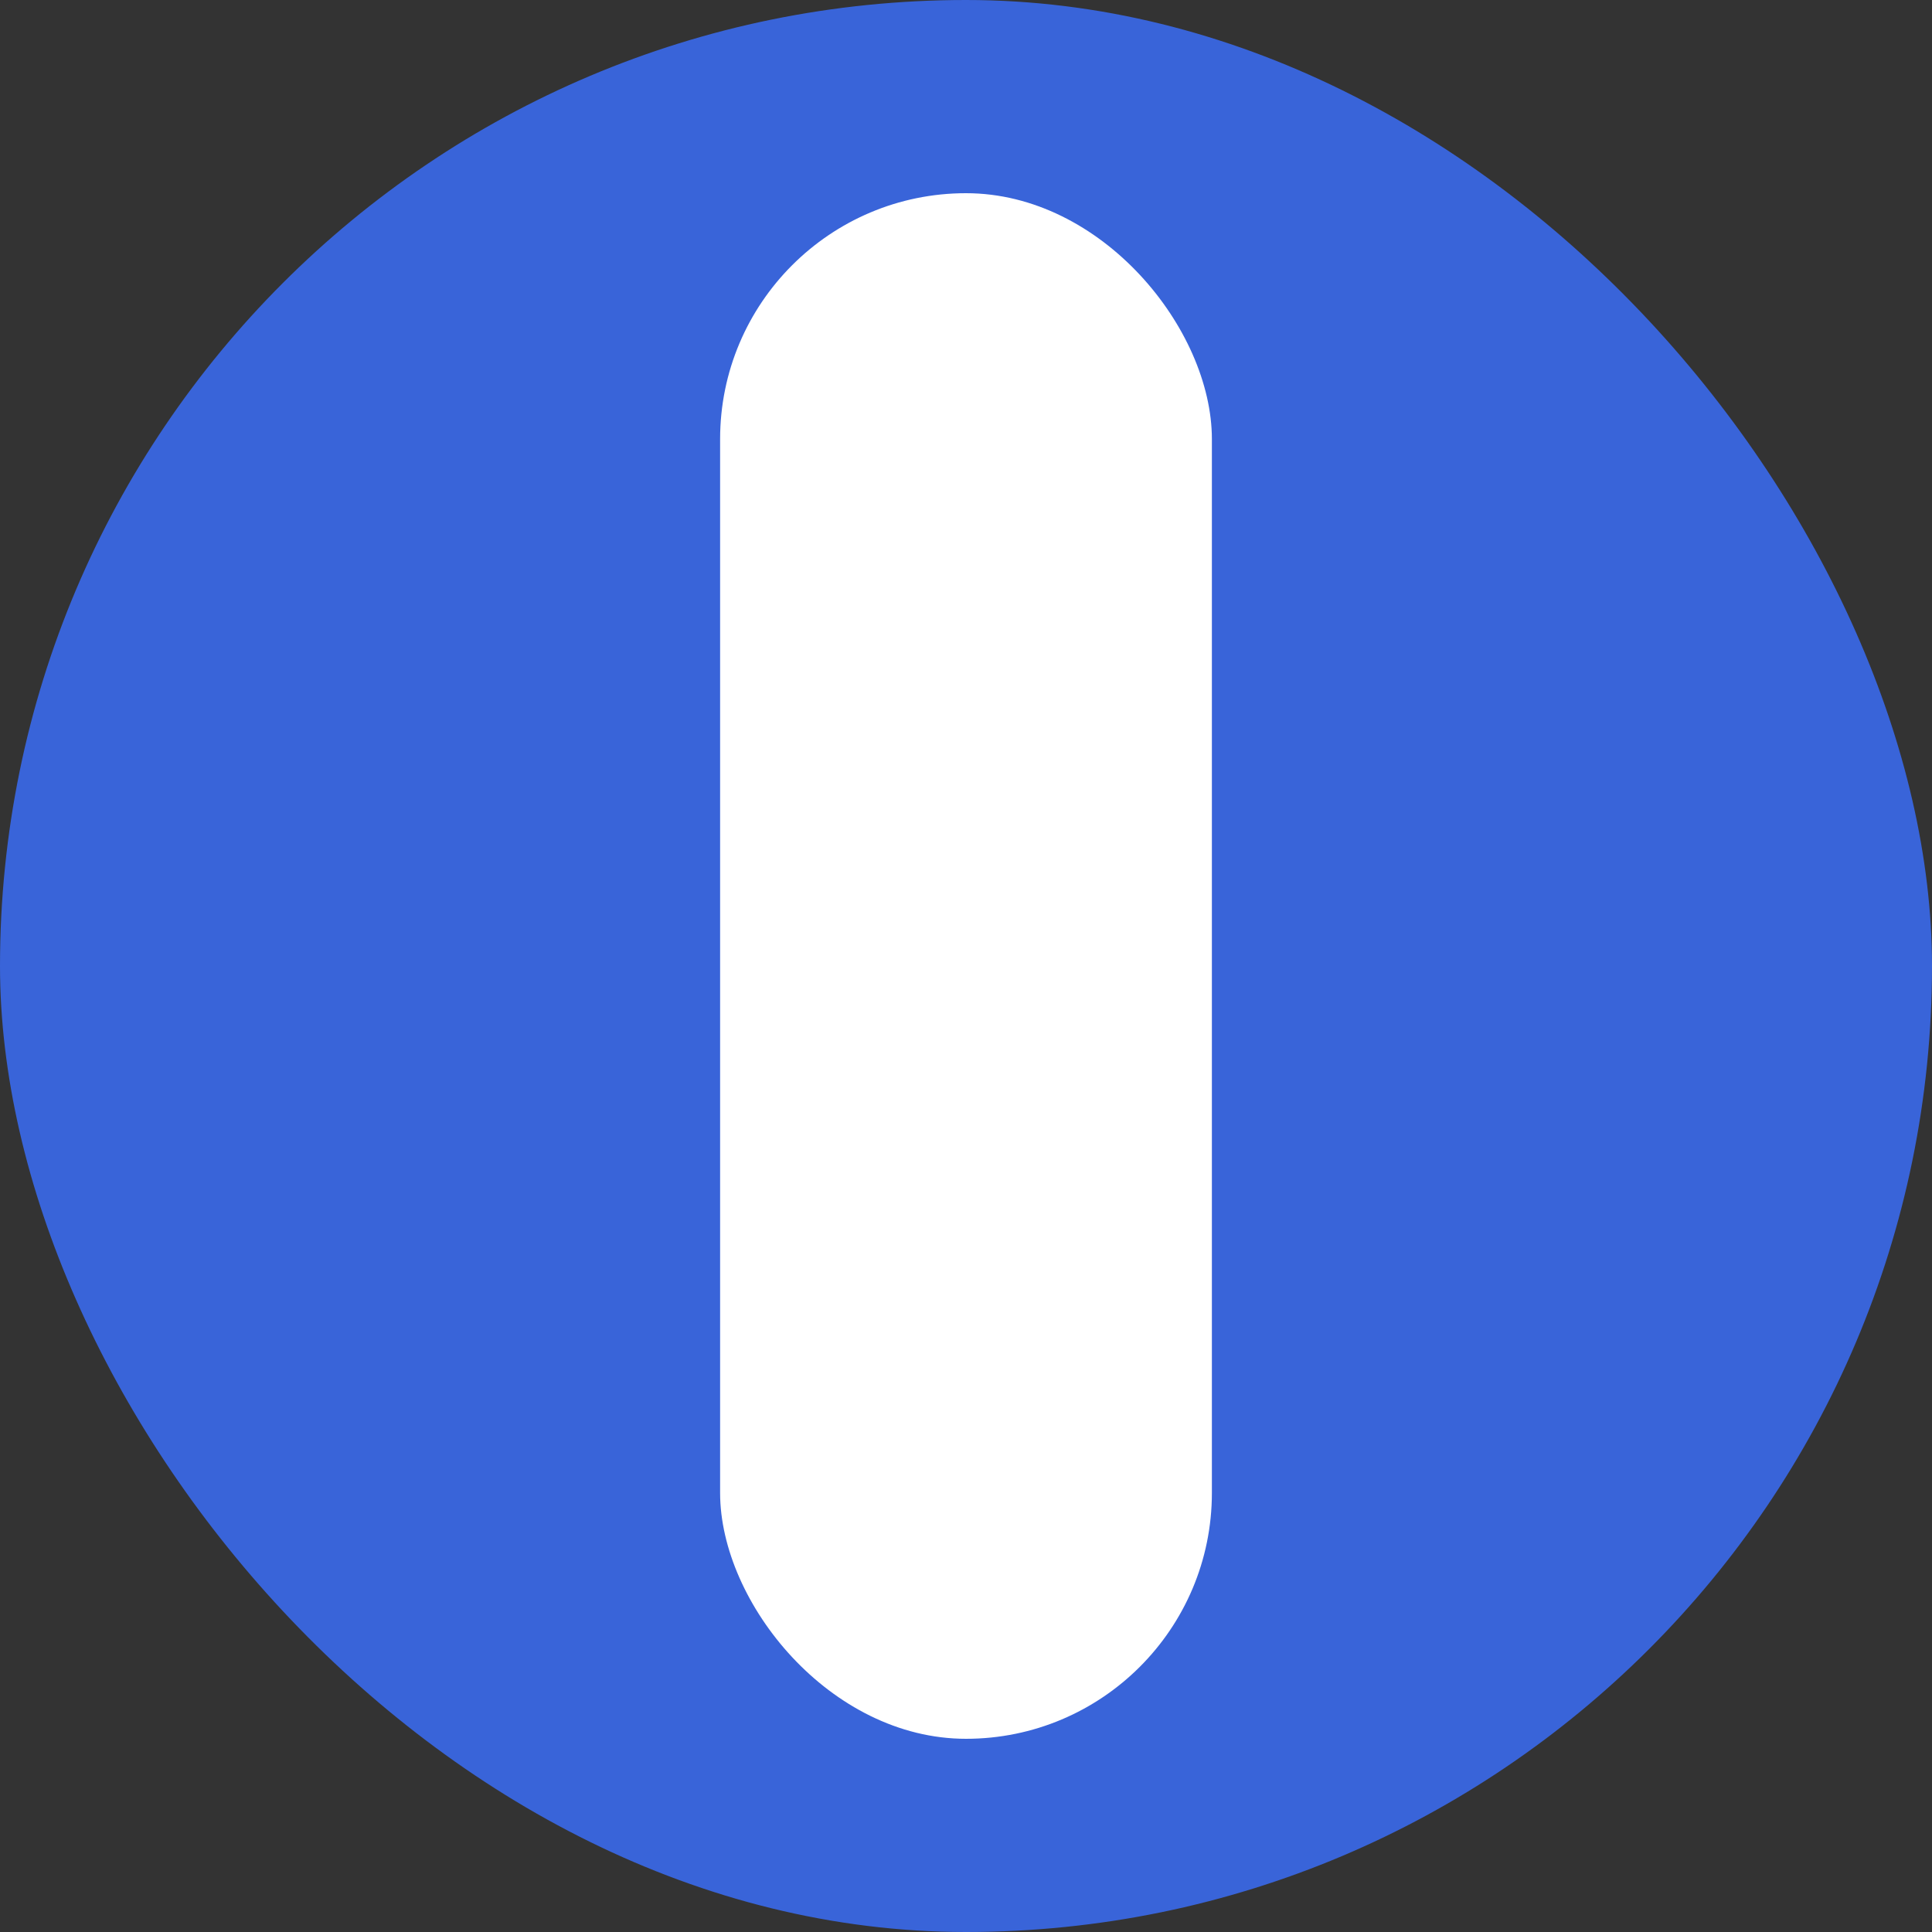 <svg width="281" height="281" viewBox="0 0 281 281" fill="none" xmlns="http://www.w3.org/2000/svg">
<rect x="0" y="0" width="281" height="281" fill="#333333" stroke="none"/>
<rect width="281" height="281" rx="140.5" fill="#3964D9"/>
<rect x="104.736" y="28.1" width="71.527" height="224.8" rx="35.764" fill="white"/>
</svg>
